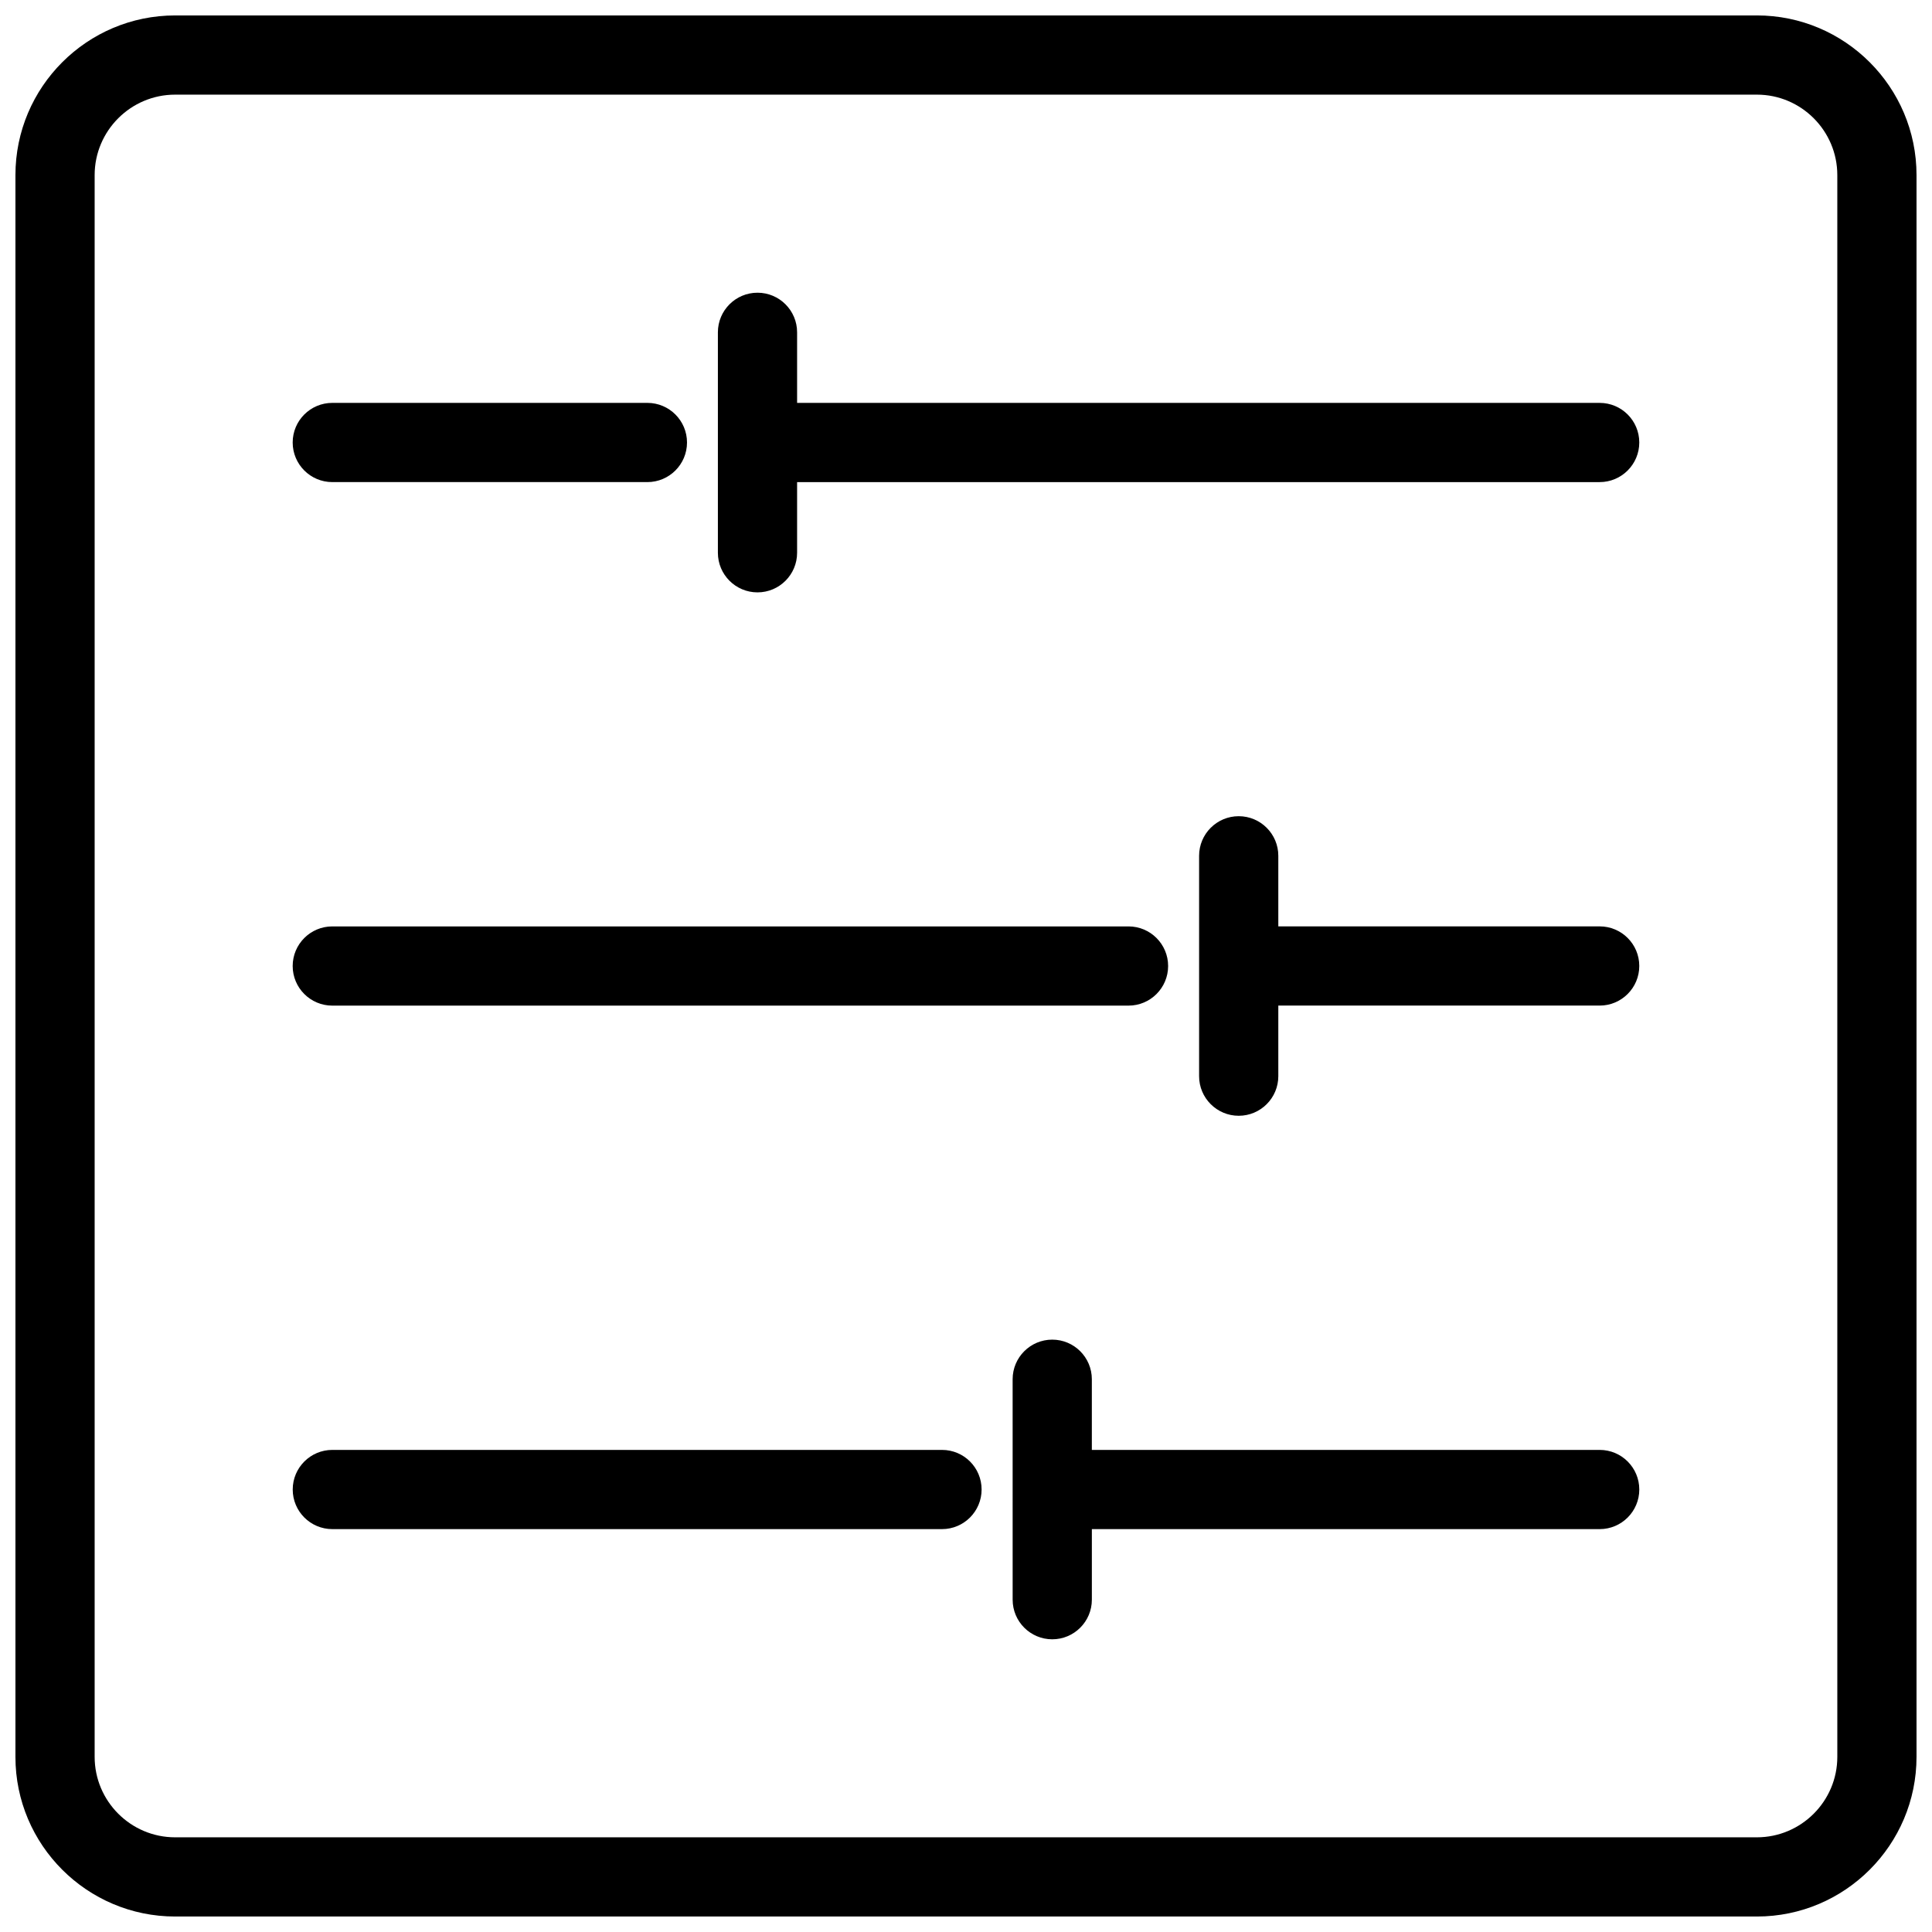 <?xml version="1.0" encoding="UTF-8"?>
<!-- Uploaded to: SVG Repo, www.svgrepo.com, Generator: SVG Repo Mixer Tools -->
<svg width="800px" height="800px" version="1.1" viewBox="144 144 512 512" xmlns="http://www.w3.org/2000/svg">
 <defs>
  <clipPath id="a">
   <path d="m148.09 148.09h503.81v503.81h-503.81z"/>
  </clipPath>
 </defs>
 <g clip-path="url(#a)">
  <path d="m609.58 148.09h-419.17c-23.344 0-42.32 18.977-42.32 42.32v419.19c0 23.32 18.977 42.297 42.32 42.297h419.19c23.32 0 42.297-18.977 42.297-42.32v-419.17c0-23.344-18.977-42.32-42.32-42.32zm21.328 461.49c0 11.758-9.57 21.328-21.328 21.328h-419.17c-11.758 0-21.328-9.57-21.328-21.328v-419.17c0-11.758 9.57-21.328 21.328-21.328h419.19c11.734 0 21.305 9.57 21.305 21.328z"/>
 </g>
 <path d="m232.06 410.5h211.01c5.793 0 10.496-4.703 10.496-10.496s-4.703-10.496-10.496-10.496h-211.01c-5.793 0-10.496 4.703-10.496 10.496s4.703 10.496 10.496 10.496z"/>
 <path d="m567.93 389.5h-85.164v-18.703c0-5.793-4.703-10.496-10.496-10.496-5.793 0-10.496 4.703-10.496 10.496v58.398c0 5.793 4.703 10.496 10.496 10.496 5.793 0 10.496-4.703 10.496-10.496v-18.703h85.164c5.793 0 10.496-4.703 10.496-10.496 0-5.797-4.699-10.496-10.496-10.496z"/>
 <path d="m232.06 271.76h83.508c5.793 0 10.496-4.703 10.496-10.496s-4.703-10.496-10.496-10.496h-83.508c-5.793 0-10.496 4.703-10.496 10.496s4.703 10.496 10.496 10.496z"/>
 <path d="m567.93 250.77h-212.69v-18.703c0-5.793-4.703-10.496-10.496-10.496-5.793 0-10.496 4.703-10.496 10.496v58.422c0 5.793 4.703 10.496 10.496 10.496 5.793 0 10.496-4.703 10.496-10.496v-18.727h212.69c5.793 0 10.496-4.703 10.496-10.496s-4.699-10.496-10.496-10.496z"/>
 <path d="m393.64 528.24h-161.57c-5.793 0-10.496 4.703-10.496 10.496s4.703 10.496 10.496 10.496h161.57c5.793 0 10.496-4.703 10.496-10.496s-4.68-10.496-10.496-10.496z"/>
 <path d="m567.93 528.24h-134.58v-18.727c0-5.793-4.703-10.496-10.496-10.496s-10.496 4.703-10.496 10.496l0.004 58.422c0 5.793 4.703 10.496 10.496 10.496s10.496-4.703 10.496-10.496v-18.703h134.58c5.793 0 10.496-4.703 10.496-10.496s-4.699-10.496-10.496-10.496z"/>
</svg>